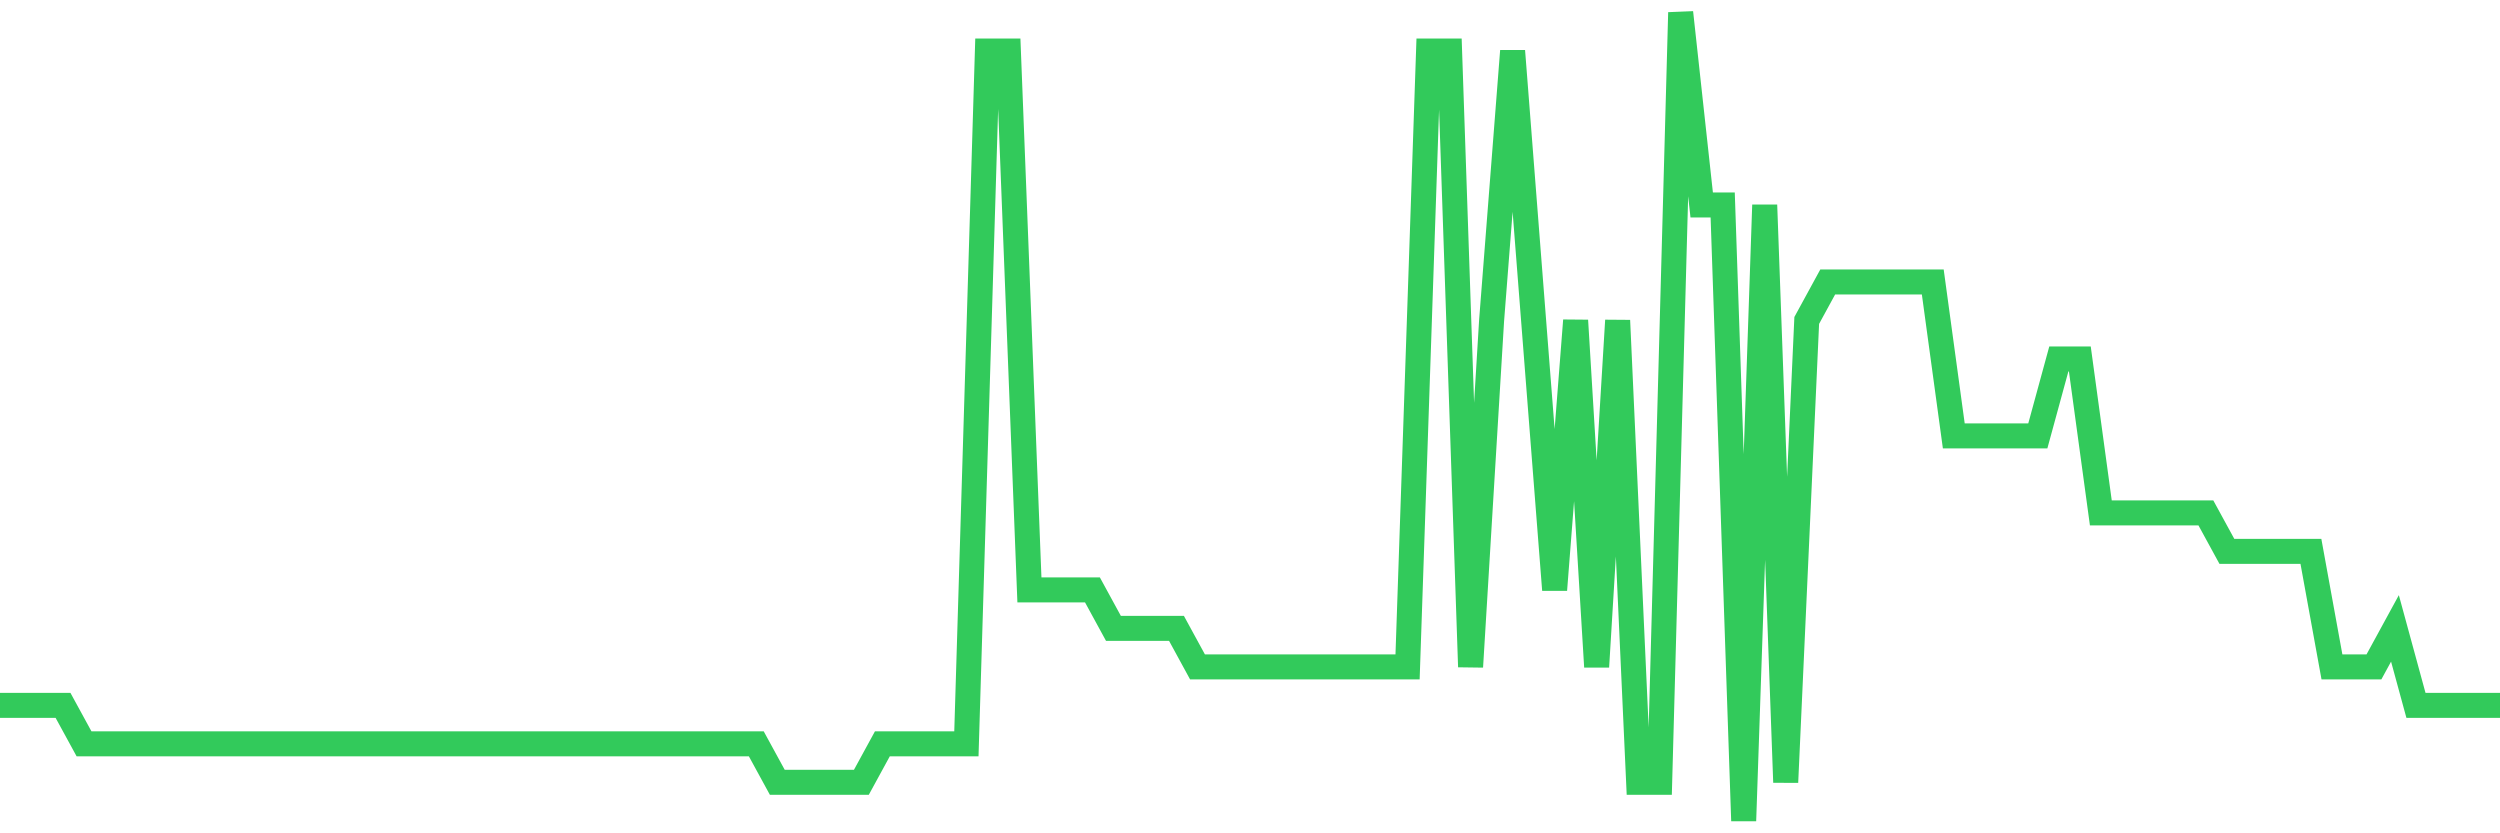 <svg
  xmlns="http://www.w3.org/2000/svg"
  xmlns:xlink="http://www.w3.org/1999/xlink"
  width="120"
  height="40"
  viewBox="0 0 120 40"
  preserveAspectRatio="none"
>
  <polyline
    points="0,33.857 1.008,33.857 2.017,33.857 3.025,33.857 4.034,35.705 5.042,35.705 6.05,35.705 7.059,35.705 8.067,35.705 9.076,35.705 10.084,35.705 11.092,35.705 12.101,35.705 13.109,35.705 14.118,35.705 15.126,35.705 16.134,35.705 17.143,35.705 18.151,35.705 19.16,35.705 20.168,35.705 21.176,35.705 22.185,35.705 23.193,35.705 24.202,35.705 25.21,35.705 26.218,35.705 27.227,35.705 28.235,35.705 29.244,35.705 30.252,35.705 31.261,35.705 32.269,35.705 33.277,35.705 34.286,35.705 35.294,35.705 36.303,35.705 37.311,37.552 38.319,37.552 39.328,37.552 40.336,37.552 41.345,37.552 42.353,35.705 43.361,35.705 44.37,35.705 45.378,35.705 46.387,35.705 47.395,2.448 48.403,2.448 49.412,28.314 50.42,28.314 51.429,28.314 52.437,28.314 53.445,30.162 54.454,30.162 55.462,30.162 56.471,30.162 57.479,32.01 58.487,32.01 59.496,32.01 60.504,32.01 61.513,32.01 62.521,32.01 63.529,32.01 64.538,32.01 65.546,32.01 66.555,32.01 67.563,32.01 68.571,2.448 69.58,2.448 70.588,32.01 71.597,15.381 72.605,2.448 73.613,15.381 74.622,28.314 75.63,15.381 76.639,32.01 77.647,15.381 78.655,37.552 79.664,37.552 80.672,0.6 81.681,9.838 82.689,9.838 83.697,39.4 84.706,9.838 85.714,37.552 86.723,15.381 87.731,13.533 88.739,13.533 89.748,13.533 90.756,13.533 91.765,13.533 92.773,13.533 93.782,20.924 94.79,20.924 95.798,20.924 96.807,20.924 97.815,20.924 98.824,17.229 99.832,17.229 100.84,24.619 101.849,24.619 102.857,24.619 103.866,24.619 104.874,24.619 105.882,24.619 106.891,26.467 107.899,26.467 108.908,26.467 109.916,26.467 110.924,26.467 111.933,32.01 112.941,32.01 113.95,32.01 114.958,30.162 115.966,33.857 116.975,33.857 117.983,33.857 118.992,33.857 120,33.857"
    fill="none"
    stroke="#32ca5b"
    stroke-width="1.2"
  >
  </polyline>
</svg>